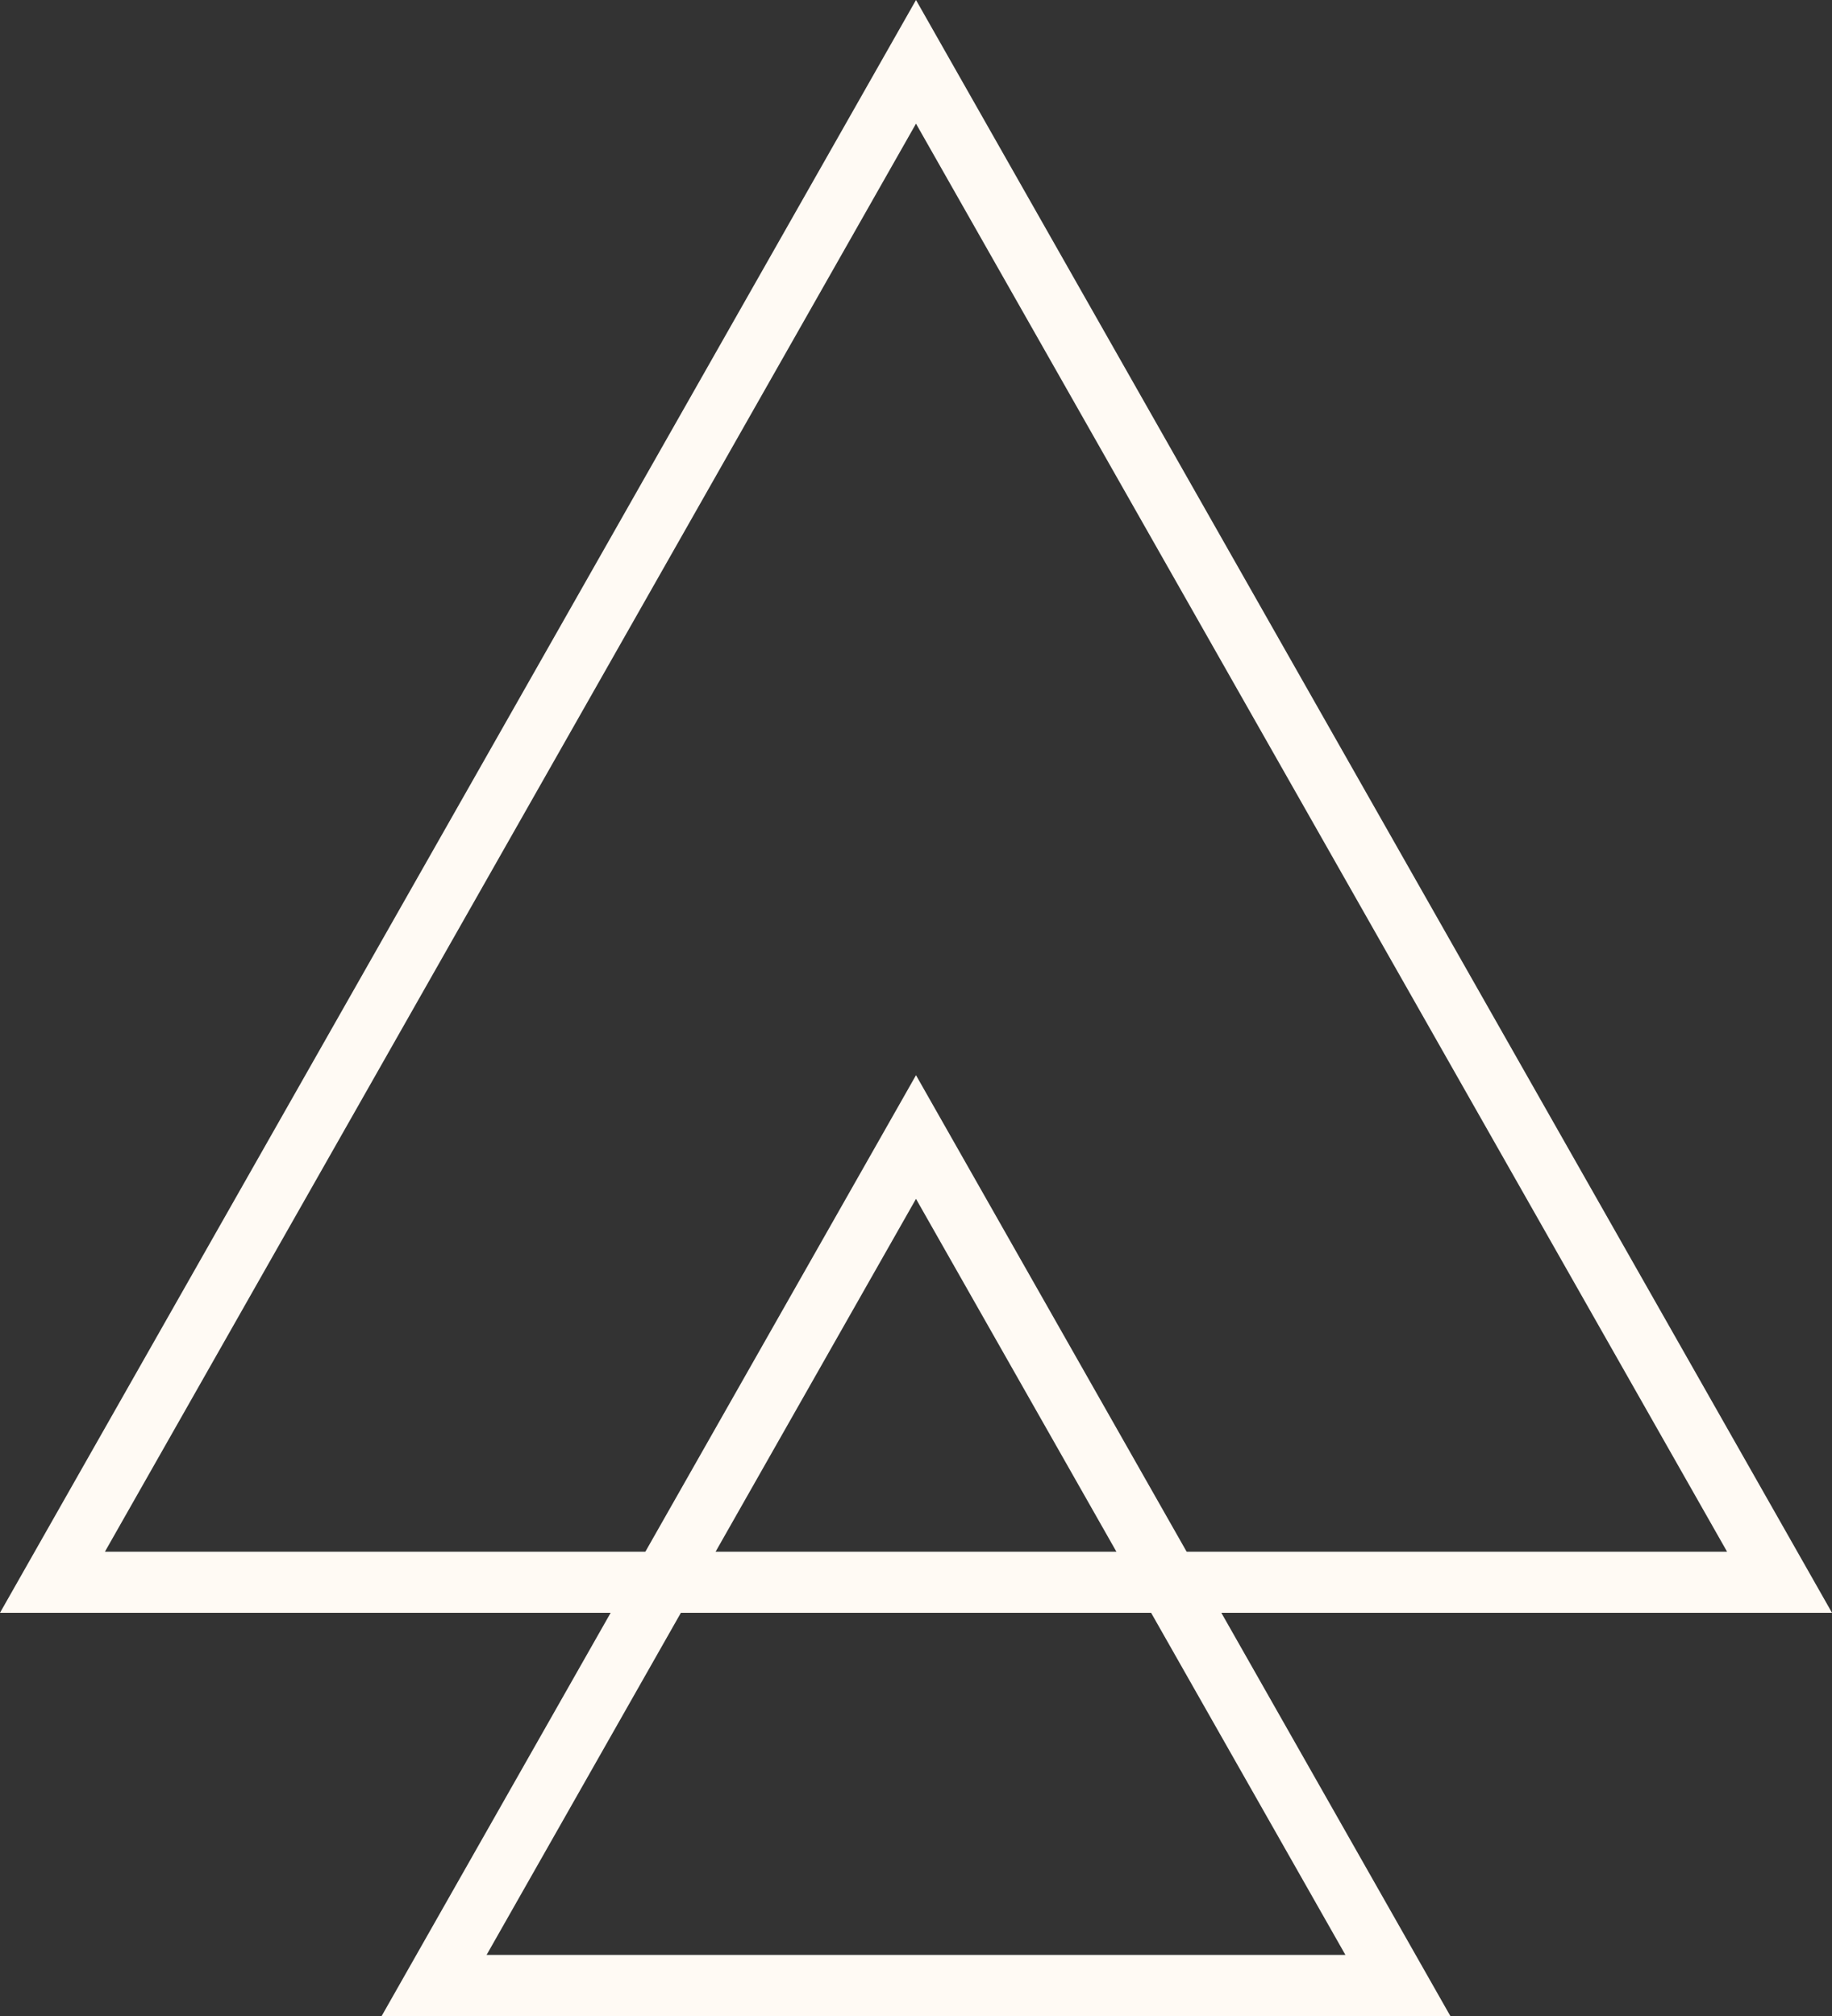 <?xml version="1.0" encoding="UTF-8"?> <svg xmlns="http://www.w3.org/2000/svg" width="30" height="33" viewBox="0 0 30 33" fill="none"><rect x="0" y="0" width="30" height="33" fill="#333333" stroke="none"/><path d="M0.859 25.9L15 1.012L29.141 25.9H0.859Z" stroke="#FFFAF4"></path><path d="M7.109 32.5L15 18.612L22.891 32.5H7.109Z" stroke="#FFFAF4"></path></svg> 